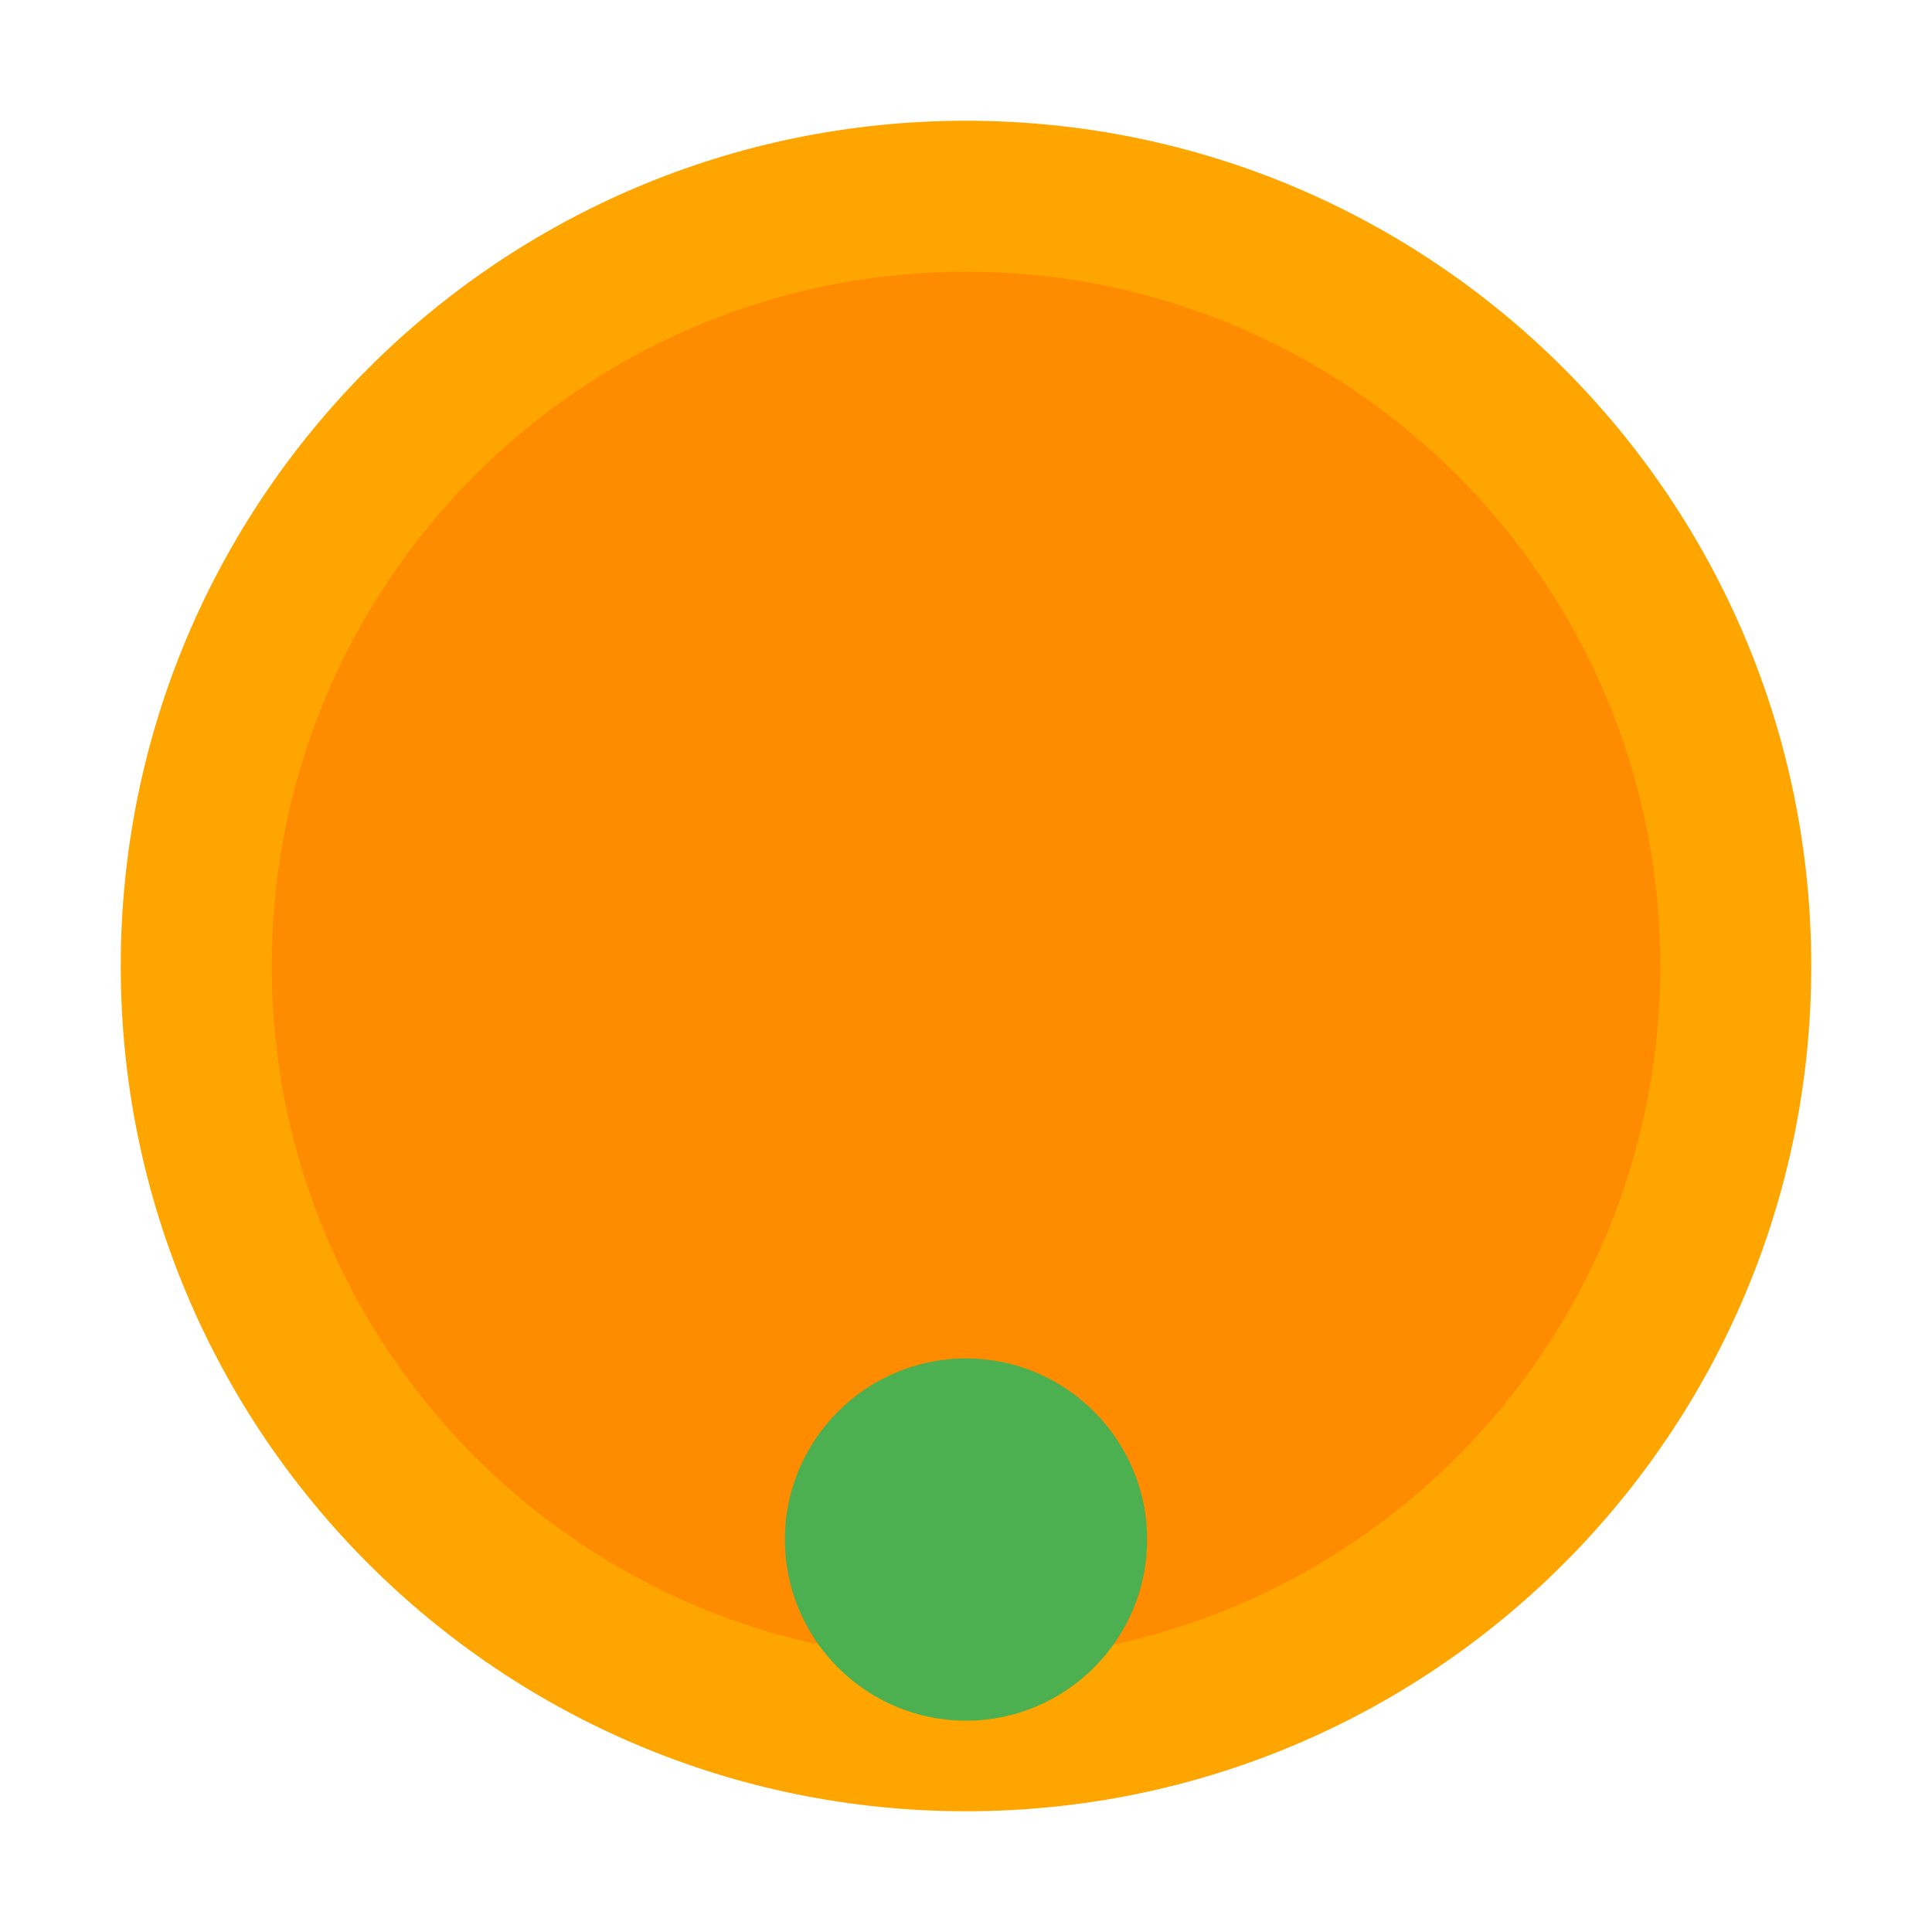 <?xml version="1.0" encoding="UTF-8"?>
<svg xmlns="http://www.w3.org/2000/svg" width="32" height="32" viewBox="0 0 32 32">
  <path d="M16 2C8.268 2 2 8.268 2 16s6.268 14 14 14 14-6.268 14-14S23.732 2 16 2z" fill="#FFA500"/>
  <path d="M16 4.5C9.649 4.5 4.5 9.649 4.5 16S9.649 27.5 16 27.5 27.5 22.351 27.5 16 22.351 4.5 16 4.5z" fill="#FF8C00"/>
  <path d="M16 28.5c-1.654 0-3-1.346-3-3s1.346-3 3-3 3 1.346 3 3-1.346 3-3 3z" fill="#4CAF50"/>
</svg> 